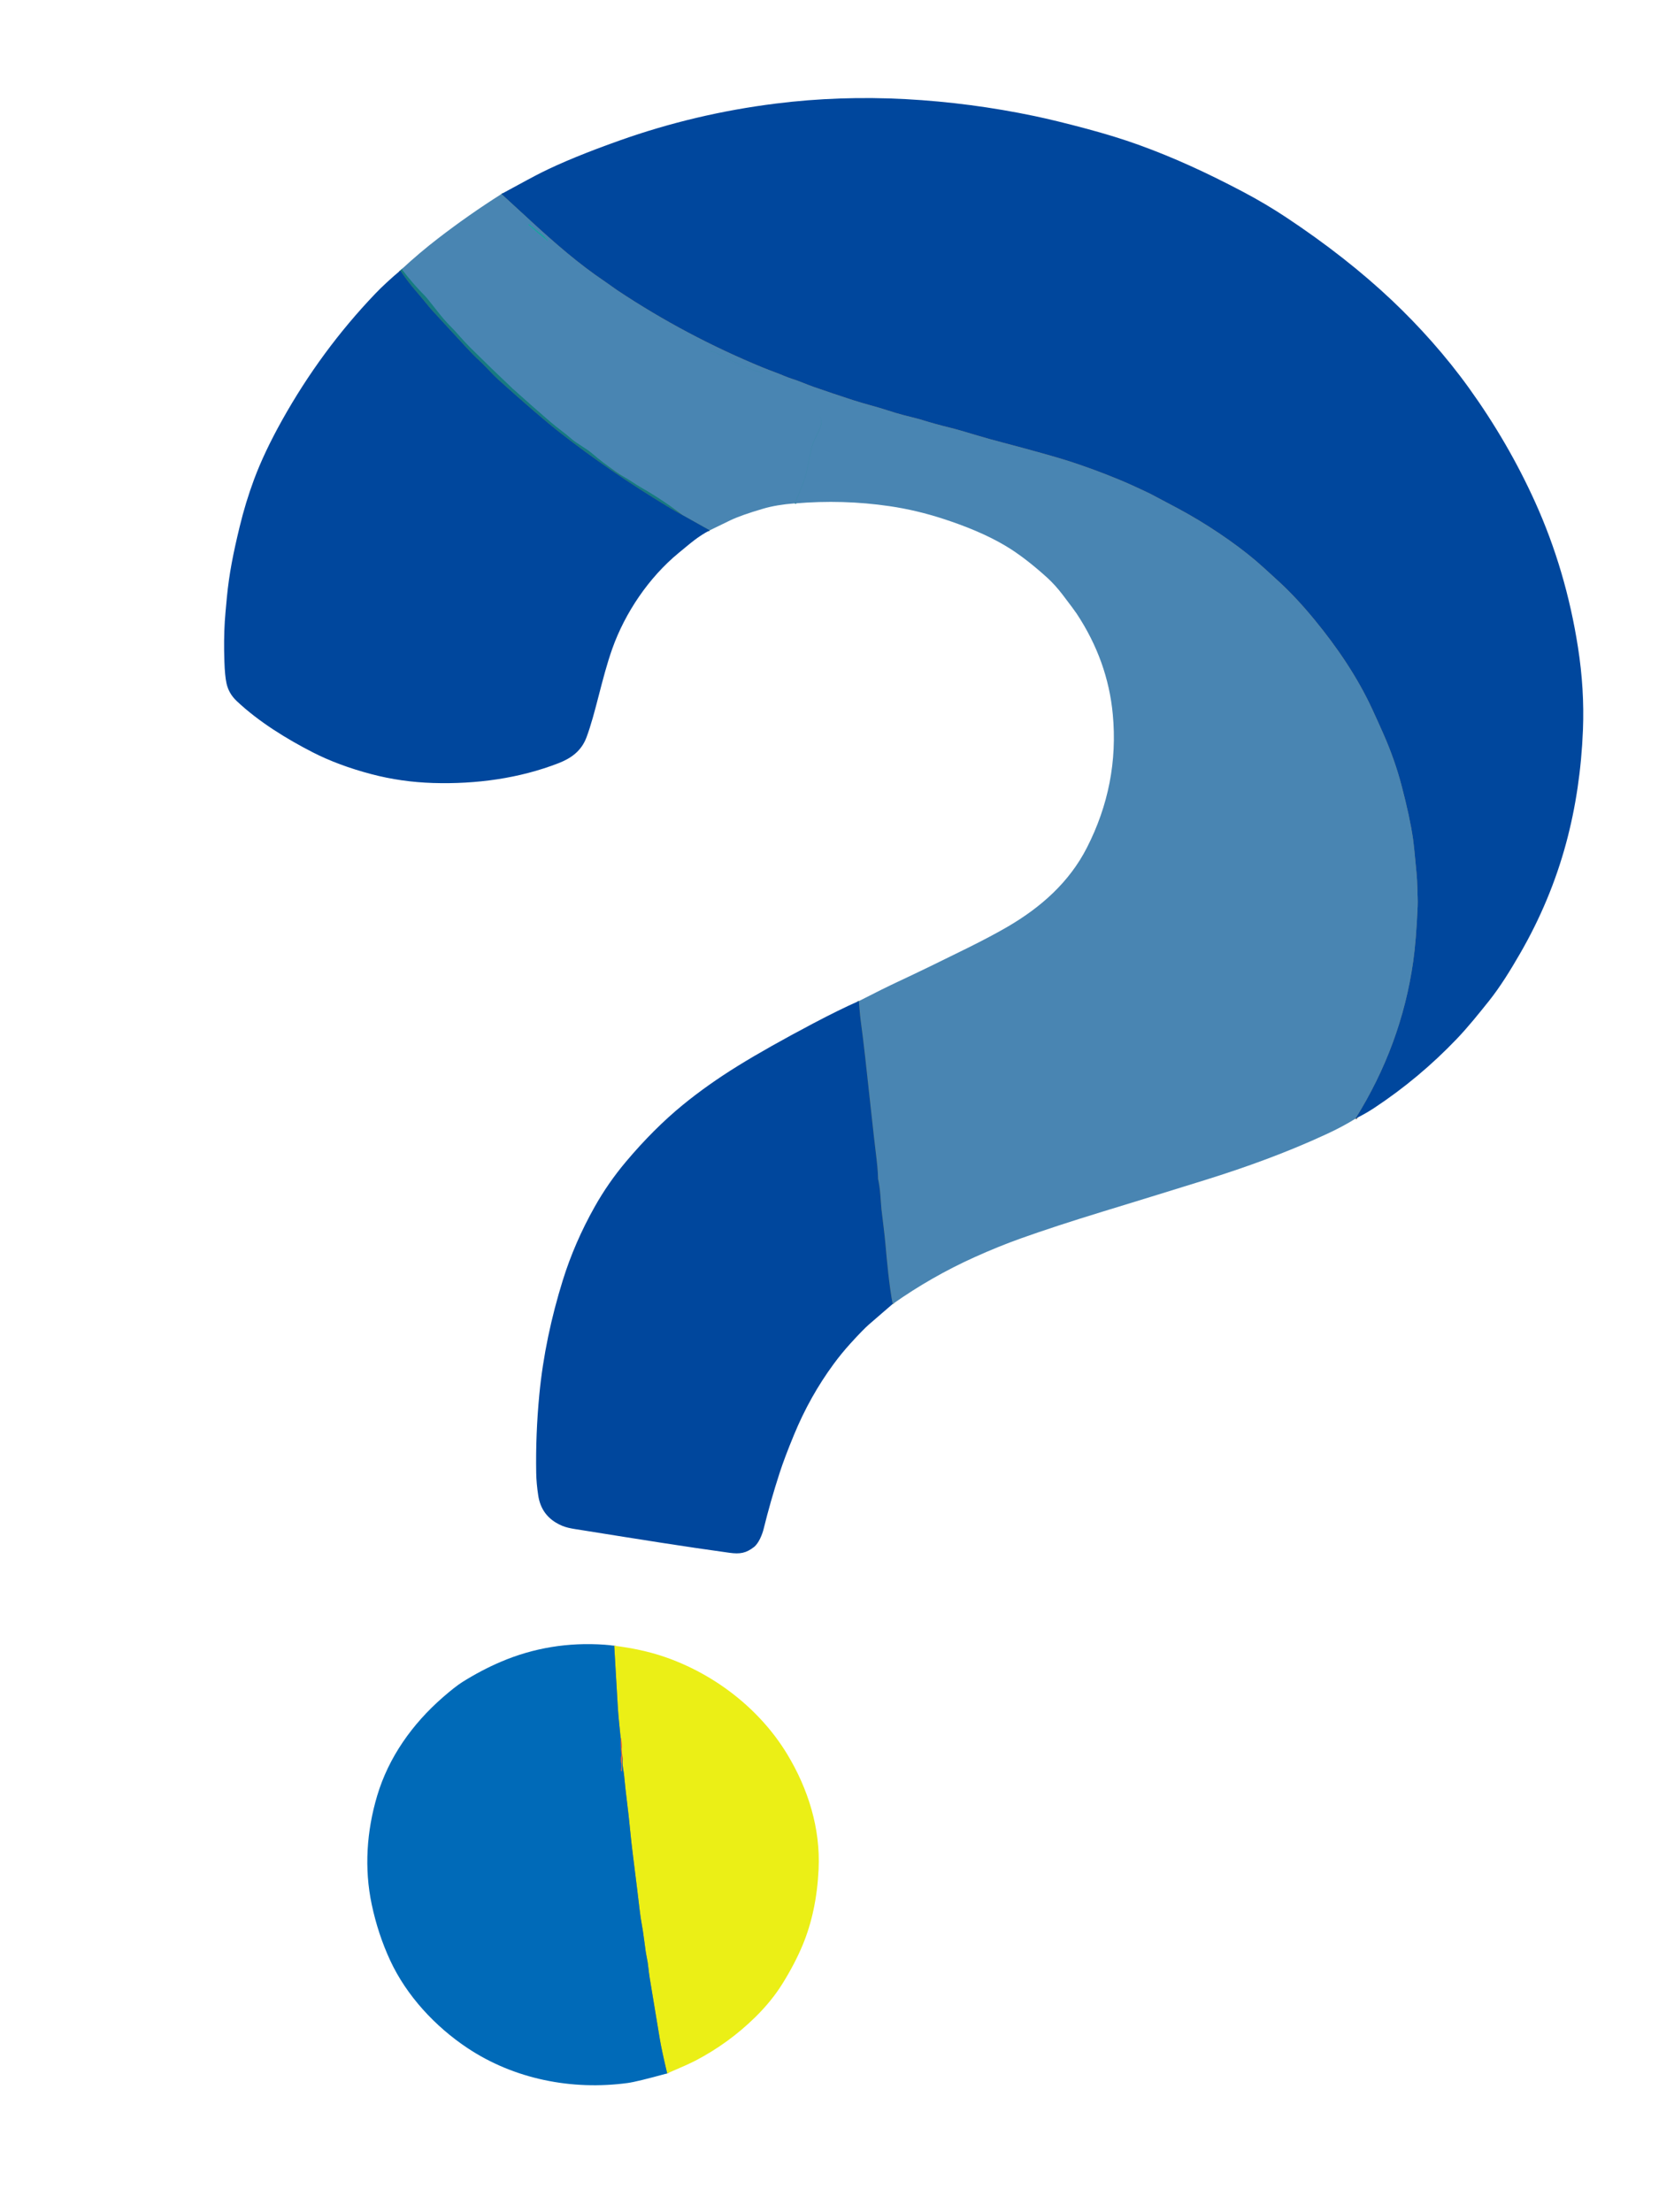 <svg width="184" height="243" viewBox="0 0 184 243" fill="none" xmlns="http://www.w3.org/2000/svg">
<g clip-path="url(#clip0_2089_100)">
<path d="M148.977 122.906C152.347 117.516 154.467 111.752 155.335 105.621C155.553 104.091 155.716 102.069 155.824 99.553C155.852 98.862 155.801 98.318 155.786 97.437C155.778 96.962 155.748 96.435 155.692 95.854C155.515 93.908 155.388 92.677 155.313 92.158C155.079 90.549 154.655 88.582 154.042 86.257C153.546 84.376 152.888 82.507 152.068 80.651C151.633 79.665 151.219 78.747 150.823 77.894C149.212 74.416 147.009 71.153 144.485 68.085C143.166 66.479 141.875 65.096 140.61 63.93C139.312 62.732 138.435 61.942 137.983 61.56C135.677 59.612 132.451 57.438 129.418 55.828C127.502 54.809 126.509 54.282 126.434 54.247C125 53.56 123.822 53.026 122.896 52.648C121.106 51.912 119.334 51.261 117.576 50.691C116.337 50.289 114.244 49.697 111.298 48.91C110.639 48.733 110.255 48.632 110.149 48.605C109.198 48.359 108.25 48.096 107.302 47.809C105.905 47.388 104.961 47.117 104.463 46.998C103.335 46.725 102.214 46.413 101.104 46.065C101.1 46.064 100.485 45.905 99.26 45.59C98.729 45.453 98.122 45.274 97.44 45.047C96.337 44.684 95.048 44.381 93.72 43.949C92.272 43.476 90.86 43.002 89.485 42.524C88.58 42.209 87.897 41.882 87.075 41.626C86.449 41.431 85.849 41.139 85.193 40.9C84.717 40.726 84.247 40.545 83.782 40.353C78.208 38.058 72.92 35.251 67.914 31.932C67.442 31.619 66.969 31.251 66.531 30.958C63.612 29.002 60.966 26.686 58.367 24.301" stroke="#82745D" stroke-width="0.309" stroke-miterlimit="10"/>
<path d="M58.368 24.305L55.111 21.319" stroke="#7F9572" stroke-width="0.309" stroke-miterlimit="10"/>
<path d="M98.12 143.266C97.713 141.079 97.502 138.632 97.327 136.697C97.279 136.161 97.209 135.519 97.121 134.773C97.043 134.124 96.964 133.483 96.888 132.849C96.888 132.838 96.845 132.296 96.761 131.229C96.715 130.63 96.633 130.06 96.517 129.519C96.518 129.515 96.513 129.408 96.505 129.206C96.488 128.625 96.406 127.755 96.262 126.594C96.186 125.971 96.117 125.396 96.059 124.869C95.984 124.187 95.67 121.32 95.114 116.272C94.947 114.76 94.78 113.393 94.613 112.17C94.515 111.442 94.475 110.721 94.402 109.982" stroke="#898951" stroke-width="0.309" stroke-miterlimit="10"/>
<path d="M87.354 55.305C87.862 54.105 88.481 52.77 88.721 51.54C88.913 50.544 89.057 49.83 89.148 49.404C89.234 49.005 89.458 48.44 89.822 47.704C90.131 47.078 90.288 46.656 90.295 46.43C90.322 45.512 89.385 44.888 88.623 44.611C86.646 43.898 85.287 43.448 83.889 42.569C83.497 42.324 83.196 42.082 82.978 41.843C82.324 41.123 81.579 40.542 80.743 40.103C79.662 39.534 78.919 39.13 78.514 38.89C78.36 38.799 78.236 38.708 78.139 38.62C78.117 38.597 78.138 38.561 78.167 38.568C78.425 38.632 78.697 38.739 78.989 38.889C80.559 39.702 82.016 40.44 83.797 40.988C83.797 40.988 83.797 40.989 83.799 40.989C83.785 40.982 83.772 40.978 83.765 40.973C82.24 40.266 81.327 39.848 81.023 39.723C80.576 39.539 79.996 39.243 79.288 38.832C78.539 38.397 77.7 38.02 76.767 37.697C76.366 37.558 75.958 37.294 75.59 37.04C74.796 36.494 73.632 35.98 73.062 35.605C71.445 34.538 70.146 33.776 68.676 32.745C67.999 32.269 67.089 31.654 65.939 30.9C65.641 30.704 65.326 30.536 65 30.399M60.255 26.531C59.999 26.141 59.643 25.794 59.19 25.49" stroke="#168F8E" stroke-width="0.309" stroke-miterlimit="10"/>
<path d="M58.367 24.305C58.157 24.355 58.231 24.554 58.585 24.905C58.787 25.105 58.987 25.301 59.189 25.49" stroke="#159B96" stroke-width="0.309" stroke-miterlimit="10"/>
<path d="M59.189 25.49L58.136 24.628C58.136 24.628 58.121 24.625 58.117 24.629L58.093 24.658C58.077 24.675 58.079 24.701 58.099 24.717L60.257 26.534" stroke="#13B0A3" stroke-width="0.309" stroke-miterlimit="10"/>
<path d="M60.256 26.531C60.528 26.837 60.962 27.197 61.558 27.61C62.114 27.992 63.262 28.922 64.999 30.398" stroke="#159B96" stroke-width="0.309" stroke-miterlimit="10"/>
<path d="M64.998 30.396C65.454 31.059 65.915 31.464 66.498 32.002C66.504 32.008 66.507 32.019 66.501 32.027C66.496 32.032 66.487 32.035 66.479 32.032C65.802 31.675 64.934 31.054 63.562 30.122C63.292 29.939 61.388 28.747 61.455 29.849C61.477 30.221 61.52 30.705 61.491 31.085C61.405 32.312 61.164 33.963 61.282 35.335C61.294 35.467 61.346 35.63 61.44 35.818C61.459 35.858 61.47 35.9 61.472 35.944C61.479 36.105 61.453 36.269 61.395 36.437C61.096 37.269 60.726 38.155 60.288 39.093C59.463 40.861 58.493 42.061 56.983 43.06C56.944 43.086 56.895 43.085 56.86 43.06L56.371 42.72" stroke="#13B0A3" stroke-width="0.309" stroke-miterlimit="10"/>
<path d="M56.371 42.722C54.79 41.231 53.228 39.721 51.685 38.188C50.801 37.311 50.15 36.475 49.405 35.741C49.024 35.362 48.569 34.835 48.042 34.158C47.311 33.223 46.869 32.679 46.72 32.528C45.804 31.608 44.947 30.623 44.152 29.572" stroke="#159B96" stroke-width="0.309" stroke-miterlimit="10"/>
<path d="M78.014 58.265L75.019 56.589" stroke="#879E5D" stroke-width="0.309" stroke-miterlimit="10"/>
<path d="M75.02 56.589C73.538 55.457 71.988 54.432 70.374 53.513C69.866 53.224 69.133 52.694 68.427 52.305C68.208 52.185 67.94 52.009 67.616 51.775C66.475 50.95 66.05 50.655 65.077 49.822C64.379 49.227 63.405 48.742 62.838 48.243C62.065 47.563 61.259 47.016 60.484 46.348C59.098 45.155 57.726 43.945 56.371 42.722" stroke="#168F8E" stroke-width="0.309" stroke-miterlimit="10"/>
<path d="M75.019 56.589C74.631 56.392 74.056 56.063 73.296 55.603C69.089 53.05 65.196 50.377 61.618 47.582C60.013 46.329 57.728 44.367 54.758 41.693C54.493 41.455 54.103 41.061 53.586 40.514C53.149 40.05 52.745 39.652 52.369 39.319C52.053 39.036 50.811 37.71 48.642 35.339C48.231 34.888 47.933 34.567 47.753 34.377C47.463 34.068 47.168 33.728 46.868 33.353C46.55 32.956 46.132 32.454 45.611 31.848C45.034 31.176 44.497 30.464 44 29.708M73.334 227.799C72.925 226.074 72.658 224.829 72.531 224.064C71.963 220.611 71.592 218.373 71.419 217.351C71.28 216.528 71.257 215.82 71.092 215.066C71.012 214.695 70.924 214.122 70.832 213.35C70.748 212.643 70.611 211.762 70.422 210.705C70.387 210.503 70.255 209.443 70.03 207.525C69.743 205.104 69.425 202.884 69.246 200.921C69.071 198.993 68.767 196.984 68.605 195.119C68.592 194.97 68.554 194.7 68.494 194.313C68.434 193.949 68.416 193.677 68.438 193.497C68.466 193.248 68.458 193.066 68.409 192.948" stroke="#898951" stroke-width="0.309" stroke-miterlimit="10"/>
<path d="M68.408 192.947L68.323 192.163C68.322 192.143 68.323 192.124 68.33 192.106C68.366 192.001 68.369 191.831 68.342 191.6C68.319 191.374 68.294 191.148 68.273 190.922C68.271 190.965 68.256 191.006 68.229 191.042" stroke="#82745D" stroke-width="0.309" stroke-miterlimit="10"/>
<path d="M68.229 191.042C68.117 189.884 67.978 188.716 67.908 187.573C67.77 185.344 67.639 183.091 67.514 180.814" stroke="#898951" stroke-width="0.309" stroke-miterlimit="10"/>
<path d="M68.228 191.042L68.301 192.814C68.302 192.849 68.301 192.883 68.296 192.917C68.25 193.21 68.253 193.511 68.306 193.819C68.35 194.079 68.255 194.325 68.284 194.584C68.286 194.598 68.297 194.608 68.31 194.608C68.325 194.608 68.336 194.597 68.335 194.584L68.407 192.949" stroke="#F3832C" stroke-width="0.309" stroke-miterlimit="10"/>
<path d="M148.976 122.906C152.346 117.516 154.465 111.753 155.334 105.621C155.551 104.091 155.714 102.069 155.823 99.553C155.851 98.862 155.8 98.318 155.784 97.437C155.777 96.963 155.747 96.435 155.691 95.854C155.513 93.909 155.386 92.677 155.312 92.158C155.078 90.549 154.653 88.582 154.041 86.257C153.544 84.376 152.887 82.507 152.067 80.651C151.631 79.665 151.218 78.747 150.822 77.894C149.211 74.416 147.008 71.153 144.484 68.085C143.165 66.479 141.874 65.096 140.609 63.93C139.311 62.732 138.434 61.942 137.982 61.561C135.676 59.612 132.45 57.438 129.417 55.828C127.501 54.809 126.508 54.282 126.433 54.247C124.999 53.56 123.821 53.026 122.895 52.648C121.105 51.912 119.332 51.261 117.575 50.691C116.336 50.289 114.243 49.697 111.297 48.91C110.638 48.733 110.254 48.632 110.148 48.605C109.197 48.359 108.249 48.096 107.3 47.809C105.904 47.388 104.96 47.117 104.462 46.998C103.334 46.725 102.212 46.413 101.103 46.065C101.099 46.064 100.484 45.905 99.259 45.591C98.728 45.453 98.121 45.274 97.439 45.047C96.336 44.684 95.047 44.381 93.719 43.949C92.27 43.476 90.859 43.002 89.484 42.524C88.579 42.209 87.896 41.882 87.074 41.626C86.448 41.431 85.848 41.139 85.192 40.9C84.716 40.726 84.246 40.545 83.781 40.353C78.207 38.058 72.918 35.251 67.913 31.932C67.441 31.619 66.968 31.251 66.53 30.958C63.611 29.002 60.965 26.686 58.366 24.301L55.11 21.314C57.407 20.06 58.862 19.281 59.475 18.976C61.673 17.875 64.556 16.693 68.121 15.43C73.665 13.463 79.386 12.114 85.283 11.378C89.953 10.795 94.71 10.634 99.548 10.892C104.303 11.15 109.022 11.769 113.713 12.751C115.287 13.082 117.204 13.548 119.459 14.153C121.571 14.721 123.454 15.301 125.104 15.896C129.048 17.316 132.665 18.988 136.61 21.064C138.282 21.946 139.877 22.891 141.4 23.9C145.806 26.825 149.667 29.856 152.984 32.988C155.987 35.825 158.96 39.147 161.466 42.634C164.345 46.639 166.766 50.813 168.729 55.15C170.99 60.147 172.564 65.471 173.445 71.118C173.928 74.202 174.109 77.226 173.992 80.186C173.818 84.567 173.199 88.718 172.141 92.637C171 96.858 169.311 100.904 167.072 104.777C166.036 106.571 164.896 108.43 163.64 110C162.534 111.38 161.358 112.85 160.114 114.15C157.377 117.013 154.358 119.539 151.057 121.722C150.409 122.15 149.715 122.545 148.974 122.906L148.976 122.906Z" fill="#00479D"/>
<path d="M59.188 25.49C59.642 25.794 59.998 26.141 60.254 26.531L58.096 24.714C58.079 24.701 58.074 24.674 58.09 24.655L58.114 24.627C58.114 24.627 58.128 24.62 58.134 24.625L59.187 25.488L59.188 25.49Z" fill="#14A49A"/>
<path d="M58.368 24.305C58.158 24.355 58.232 24.555 58.585 24.906C58.787 25.106 58.988 25.301 59.189 25.49L58.136 24.628C58.134 24.628 58.122 24.626 58.117 24.629L58.093 24.658C58.077 24.675 58.079 24.701 58.098 24.717L60.257 26.534C60.267 26.546 60.279 26.556 60.29 26.568C60.281 26.558 60.271 26.549 60.263 26.539C60.006 26.149 59.65 25.802 59.197 25.498C58.995 25.308 58.794 25.113 58.593 24.913C58.24 24.562 58.165 24.363 58.375 24.313L58.368 24.305C60.967 26.69 63.615 29.007 66.531 30.962C66.972 31.256 67.446 31.624 67.915 31.937C72.92 35.257 78.209 38.065 83.783 40.358C84.247 40.55 84.716 40.731 85.194 40.905C85.85 41.144 86.45 41.436 87.076 41.631C87.897 41.887 88.581 42.214 89.487 42.528C90.861 43.007 92.272 43.48 93.721 43.953C95.048 44.385 96.34 44.689 97.441 45.052C98.123 45.277 98.73 45.458 99.261 45.595C100.474 45.907 101.089 46.064 101.104 46.069C102.214 46.418 103.334 46.729 104.464 47.003C104.962 47.122 105.907 47.392 107.303 47.814C108.25 48.098 109.197 48.363 110.15 48.609C110.256 48.636 110.64 48.738 111.299 48.914C114.244 49.701 116.337 50.294 117.577 50.695C119.332 51.263 121.107 51.917 122.897 52.653C123.82 53.031 125.001 53.565 126.435 54.251C126.51 54.286 127.503 54.814 129.419 55.833C132.452 57.445 135.678 59.617 137.984 61.565C138.436 61.947 139.313 62.736 140.611 63.935C141.874 65.098 143.167 66.484 144.486 68.09C147.008 71.16 149.213 74.42 150.824 77.899C151.22 78.751 151.634 79.669 152.069 80.656C152.887 82.511 153.545 84.381 154.043 86.262C154.657 88.587 155.082 90.554 155.314 92.162C155.389 92.682 155.518 93.914 155.693 95.859C155.747 96.44 155.779 96.967 155.786 97.441C155.802 98.323 155.853 98.867 155.825 99.558C155.717 102.074 155.553 104.096 155.336 105.625C154.467 111.759 152.348 117.52 148.978 122.911C148.061 123.485 146.996 124.055 145.781 124.614C141.438 126.626 136.935 128.256 132.395 129.667C128.261 130.951 124.519 132.105 121.169 133.127C117.681 134.195 114.687 135.174 112.196 136.065C110.549 136.654 108.858 137.339 107.124 138.122C103.955 139.551 100.955 141.267 98.123 143.269C97.716 141.082 97.505 138.634 97.33 136.7C97.282 136.163 97.212 135.522 97.124 134.776C97.046 134.126 96.967 133.485 96.891 132.851C96.89 132.831 96.848 132.288 96.765 131.231C96.718 130.632 96.637 130.062 96.52 129.522C96.521 129.516 96.516 129.409 96.509 129.21C96.492 128.628 96.41 127.757 96.265 126.597C96.19 125.974 96.12 125.399 96.062 124.871C95.987 124.19 95.673 121.323 95.117 116.275C94.95 114.763 94.783 113.395 94.616 112.172C94.518 111.445 94.478 110.724 94.406 109.985C96.216 109.058 97.656 108.344 98.722 107.848C100.824 106.865 103.362 105.636 106.336 104.162C108.143 103.265 109.62 102.479 110.768 101.809C114.395 99.69 117.52 96.946 119.465 93.14C121.839 88.497 122.791 83.615 122.315 78.496C121.951 74.568 120.628 70.878 118.347 67.424C118.175 67.162 117.664 66.475 116.82 65.367C116.259 64.631 115.688 64 115.11 63.473C113.458 61.977 111.932 60.81 110.528 59.973C108.432 58.723 106.011 57.765 103.722 57.019C101.735 56.371 99.759 55.902 97.789 55.613C94.365 55.11 90.888 55.009 87.36 55.312C87.867 54.113 88.485 52.778 88.725 51.547C88.918 50.552 89.062 49.837 89.152 49.411C89.239 49.012 89.463 48.447 89.826 47.712C90.136 47.086 90.293 46.663 90.3 46.438C90.309 46.148 90.221 45.888 90.073 45.659C90.217 45.886 90.302 46.142 90.293 46.427C90.286 46.651 90.129 47.076 89.819 47.702C89.456 48.437 89.231 49.005 89.145 49.402C89.055 49.828 88.912 50.54 88.719 51.538C88.481 52.768 87.861 54.105 87.352 55.302C86.019 55.405 84.861 55.6 83.883 55.889C82.249 56.368 81.039 56.797 80.256 57.175C79.516 57.532 78.768 57.895 78.013 58.265L75.018 56.589C73.536 55.457 71.985 54.432 70.371 53.512C69.864 53.223 69.13 52.694 68.424 52.305C68.205 52.184 67.937 52.008 67.614 51.774C66.472 50.95 66.047 50.655 65.074 49.822C64.377 49.227 63.403 48.742 62.835 48.243C62.062 47.563 61.256 47.016 60.482 46.348C59.096 45.155 57.724 43.945 56.368 42.722L56.798 43.021L56.373 42.725C54.792 41.234 53.228 39.723 51.686 38.191C50.802 37.314 50.151 36.477 49.406 35.743C49.025 35.364 48.569 34.837 48.042 34.161C47.312 33.226 46.87 32.682 46.721 32.531C45.805 31.61 44.948 30.625 44.154 29.574C45.435 28.386 46.761 27.263 48.137 26.204C50.405 24.456 52.73 22.828 55.113 21.32L58.368 24.305ZM78.165 38.565C78.134 38.558 78.115 38.594 78.137 38.617C78.138 38.618 78.14 38.619 78.141 38.62C78.127 38.597 78.145 38.569 78.172 38.575C78.429 38.639 78.702 38.747 78.994 38.897C80.564 39.71 82.022 40.447 83.802 40.996L83.804 40.996C83.79 40.99 83.777 40.985 83.77 40.98C83.764 40.977 83.758 40.974 83.752 40.971C81.991 40.424 80.544 39.694 78.987 38.886C78.695 38.735 78.423 38.629 78.165 38.565ZM63.559 30.124C64.591 30.824 65.337 31.349 65.932 31.718C65.338 31.35 64.593 30.825 63.563 30.126C63.554 30.12 63.541 30.112 63.528 30.103C63.54 30.111 63.55 30.118 63.559 30.124Z" fill="#4985B2"/>
<path d="M44.154 29.574C44.948 30.625 45.805 31.61 46.721 32.531C46.871 32.682 47.313 33.226 48.043 34.161C48.57 34.837 49.026 35.362 49.407 35.743C50.152 36.478 50.803 37.314 51.687 38.191C53.229 39.723 54.79 41.233 56.373 42.725C57.73 43.95 59.1 45.158 60.486 46.351C61.258 47.018 62.067 47.566 62.84 48.246C63.407 48.745 64.381 49.23 65.078 49.825C66.052 50.657 66.476 50.953 67.617 51.777C67.942 52.009 68.21 52.187 68.428 52.308C69.134 52.697 69.868 53.226 70.376 53.515C71.99 54.435 73.54 55.459 75.022 56.592C74.633 56.395 74.059 56.065 73.299 55.605C69.092 53.053 65.199 50.379 61.621 47.584C60.016 46.331 57.731 44.369 54.761 41.695C54.496 41.457 54.106 41.063 53.589 40.516C53.152 40.053 52.747 39.654 52.372 39.322C52.055 39.039 50.814 37.713 48.645 35.341C48.234 34.89 47.936 34.569 47.756 34.379C47.465 34.071 47.171 33.731 46.871 33.355C46.553 32.958 46.135 32.456 45.614 31.85C45.037 31.179 44.5 30.466 44.003 29.71L44.154 29.574Z" fill="#177A81"/>
<path d="M44.002 29.708C44.5 30.464 45.036 31.177 45.614 31.848C46.134 32.454 46.555 32.956 46.871 33.353C47.17 33.729 47.465 34.068 47.756 34.377C47.938 34.568 48.235 34.889 48.644 35.339C50.811 37.71 52.055 39.037 52.371 39.319C52.745 39.652 53.151 40.05 53.588 40.514C54.105 41.064 54.493 41.455 54.76 41.693C57.729 44.365 60.015 46.329 61.621 47.582C65.201 50.378 69.091 53.051 73.299 55.603C74.058 56.063 74.633 56.393 75.021 56.59L78.016 58.265C76.722 58.944 75.998 59.595 74.592 60.753C71.331 63.433 68.701 67.322 67.299 71.275C66.141 74.537 65.471 78.348 64.455 81.035C63.902 82.497 62.786 83.308 61.409 83.842C57.101 85.522 52.326 86.17 47.61 86.026C45.276 85.955 43.013 85.632 40.819 85.053C38.402 84.416 36.255 83.618 34.383 82.66C31.522 81.195 28.429 79.301 26.008 77.013C25.428 76.466 25.057 75.817 24.895 75.07C24.776 74.531 24.7 73.735 24.665 72.689C24.608 71.088 24.625 69.618 24.708 68.281C24.742 67.746 24.817 66.866 24.936 65.641C25.189 63 25.65 60.729 26.339 57.882C26.775 56.075 27.306 54.338 27.927 52.67C28.669 50.676 29.698 48.507 31.008 46.163C33.86 41.061 37.265 36.438 41.22 32.297C41.966 31.515 42.896 30.654 44.006 29.713L44.002 29.708Z" fill="#00479D"/>
<path d="M94.4 109.979C94.472 110.716 94.513 111.44 94.61 112.168C94.778 113.39 94.944 114.757 95.111 116.269C95.667 121.32 95.983 124.185 96.056 124.866C96.114 125.394 96.181 125.97 96.259 126.591C96.404 127.752 96.486 128.622 96.503 129.204C96.51 129.408 96.513 129.512 96.514 129.517C96.63 130.057 96.712 130.627 96.759 131.226C96.842 132.296 96.885 132.836 96.885 132.847C96.964 133.479 97.04 134.119 97.118 134.771C97.209 135.517 97.277 136.158 97.325 136.695C97.499 138.629 97.71 141.079 98.118 143.264C97.261 144.006 96.402 144.749 95.543 145.489C95.118 145.855 94.432 146.555 93.488 147.593C92.828 148.319 92.206 149.077 91.625 149.87C89.885 152.235 88.441 154.814 87.284 157.614C86.579 159.318 86.047 160.727 85.686 161.848C85.013 163.93 84.43 165.971 83.938 167.971C83.794 168.564 83.403 169.559 82.872 169.971C82.007 170.641 81.338 170.761 80.186 170.602C75.147 169.911 70.38 169.14 64.109 168.138C62.759 167.922 62.079 167.876 61.104 167.287C60.015 166.631 59.368 165.642 59.164 164.323C59.027 163.433 58.952 162.603 58.938 161.834C58.89 159.008 59.002 156.149 59.277 153.259C59.685 148.954 60.597 144.725 61.857 140.672C62.718 137.904 63.892 135.2 65.378 132.564C66.358 130.825 67.493 129.191 68.782 127.658C70.828 125.225 72.924 123.134 75.066 121.382C76.886 119.896 78.899 118.472 81.106 117.107C83.291 115.755 86.055 114.199 89.398 112.434C91.281 111.442 92.947 110.622 94.398 109.979L94.4 109.979Z" fill="#00479D"/>
<path d="M73.334 227.799C72.925 226.074 72.658 224.829 72.531 224.064C71.964 220.611 71.592 218.373 71.419 217.351C71.28 216.528 71.257 215.82 71.092 215.066C71.012 214.695 70.924 214.122 70.832 213.35C70.748 212.643 70.611 211.762 70.422 210.705C70.387 210.503 70.255 209.443 70.03 207.525C69.743 205.104 69.425 202.884 69.246 200.921C69.071 198.993 68.767 196.984 68.606 195.119C68.592 194.97 68.554 194.7 68.494 194.313C68.434 193.95 68.416 193.677 68.438 193.497C68.466 193.248 68.458 193.066 68.409 192.948L68.325 192.164C68.323 192.144 68.324 192.125 68.332 192.106C68.367 192.002 68.37 191.832 68.344 191.601C68.321 191.375 68.296 191.148 68.275 190.923C68.272 190.965 68.257 191.006 68.23 191.043C68.118 189.885 67.978 188.716 67.909 187.574C67.772 185.345 67.64 183.091 67.515 180.815C69.483 181.056 71.261 181.442 72.846 181.97C78.412 183.828 83.481 187.692 86.534 192.742C88.828 196.537 90.189 200.873 89.978 205.351C89.833 208.462 89.246 211.25 88.22 213.709C87.653 215.065 86.922 216.465 86.027 217.908C85.228 219.195 84.237 220.418 83.053 221.585C81.09 223.518 78.886 225.123 76.438 226.401C75.942 226.66 74.907 227.127 73.334 227.799Z" fill="#EBEF16"/>
<path d="M67.514 180.814C67.64 183.089 67.771 185.342 67.908 187.573C67.978 188.716 68.117 189.884 68.229 191.042L68.302 192.814C68.303 192.849 68.302 192.883 68.297 192.917C68.251 193.21 68.254 193.51 68.307 193.819C68.35 194.078 68.256 194.325 68.284 194.584C68.287 194.598 68.298 194.608 68.311 194.608C68.326 194.608 68.336 194.597 68.336 194.584L68.408 192.949C68.457 193.067 68.467 193.25 68.437 193.498C68.415 193.68 68.433 193.953 68.493 194.315C68.555 194.702 68.593 194.972 68.604 195.12C68.768 196.986 69.072 198.995 69.245 200.922C69.424 202.885 69.742 205.106 70.029 207.526C70.254 209.445 70.386 210.504 70.421 210.706C70.61 211.762 70.746 212.645 70.83 213.351C70.923 214.124 71.009 214.697 71.091 215.068C71.256 215.822 71.279 216.529 71.418 217.352C71.591 218.375 71.962 220.612 72.53 224.066C72.657 224.831 72.922 226.075 73.333 227.8C71.114 228.412 69.67 228.763 69.002 228.853C62.872 229.685 56.527 228.437 51.385 225.015C47.844 222.66 44.685 219.272 42.88 215.372C41.991 213.451 41.317 211.407 40.859 209.24C40.021 205.277 40.299 201.181 41.457 197.295C42.716 193.073 45.317 189.407 48.678 186.479C49.573 185.699 50.284 185.143 50.809 184.81C52.197 183.937 53.608 183.194 55.048 182.579C58.668 181.031 62.497 180.423 66.441 180.7C66.885 180.731 67.242 180.772 67.513 180.818L67.514 180.814Z" fill="#006AB8"/>
<path d="M68.408 192.947L68.336 194.582C68.333 194.596 68.325 194.606 68.31 194.606C68.297 194.606 68.286 194.595 68.284 194.582C68.253 194.322 68.35 194.076 68.306 193.817C68.253 193.508 68.25 193.208 68.296 192.915C68.301 192.881 68.305 192.847 68.301 192.812L68.229 191.04C68.256 191.003 68.271 190.963 68.273 190.92C68.296 191.146 68.319 191.372 68.342 191.598C68.368 191.831 68.364 191.999 68.33 192.104C68.325 192.122 68.324 192.141 68.323 192.161L68.408 192.945L68.408 192.947Z" fill="#EC6D38"/>
</g>
<defs>
<clipPath id="clip0_2089_100">
<rect width="150" height="221.676" fill="white" transform="translate(35.072 0.325) rotate(8.89)"/>
</clipPath>
</defs>
</svg>
